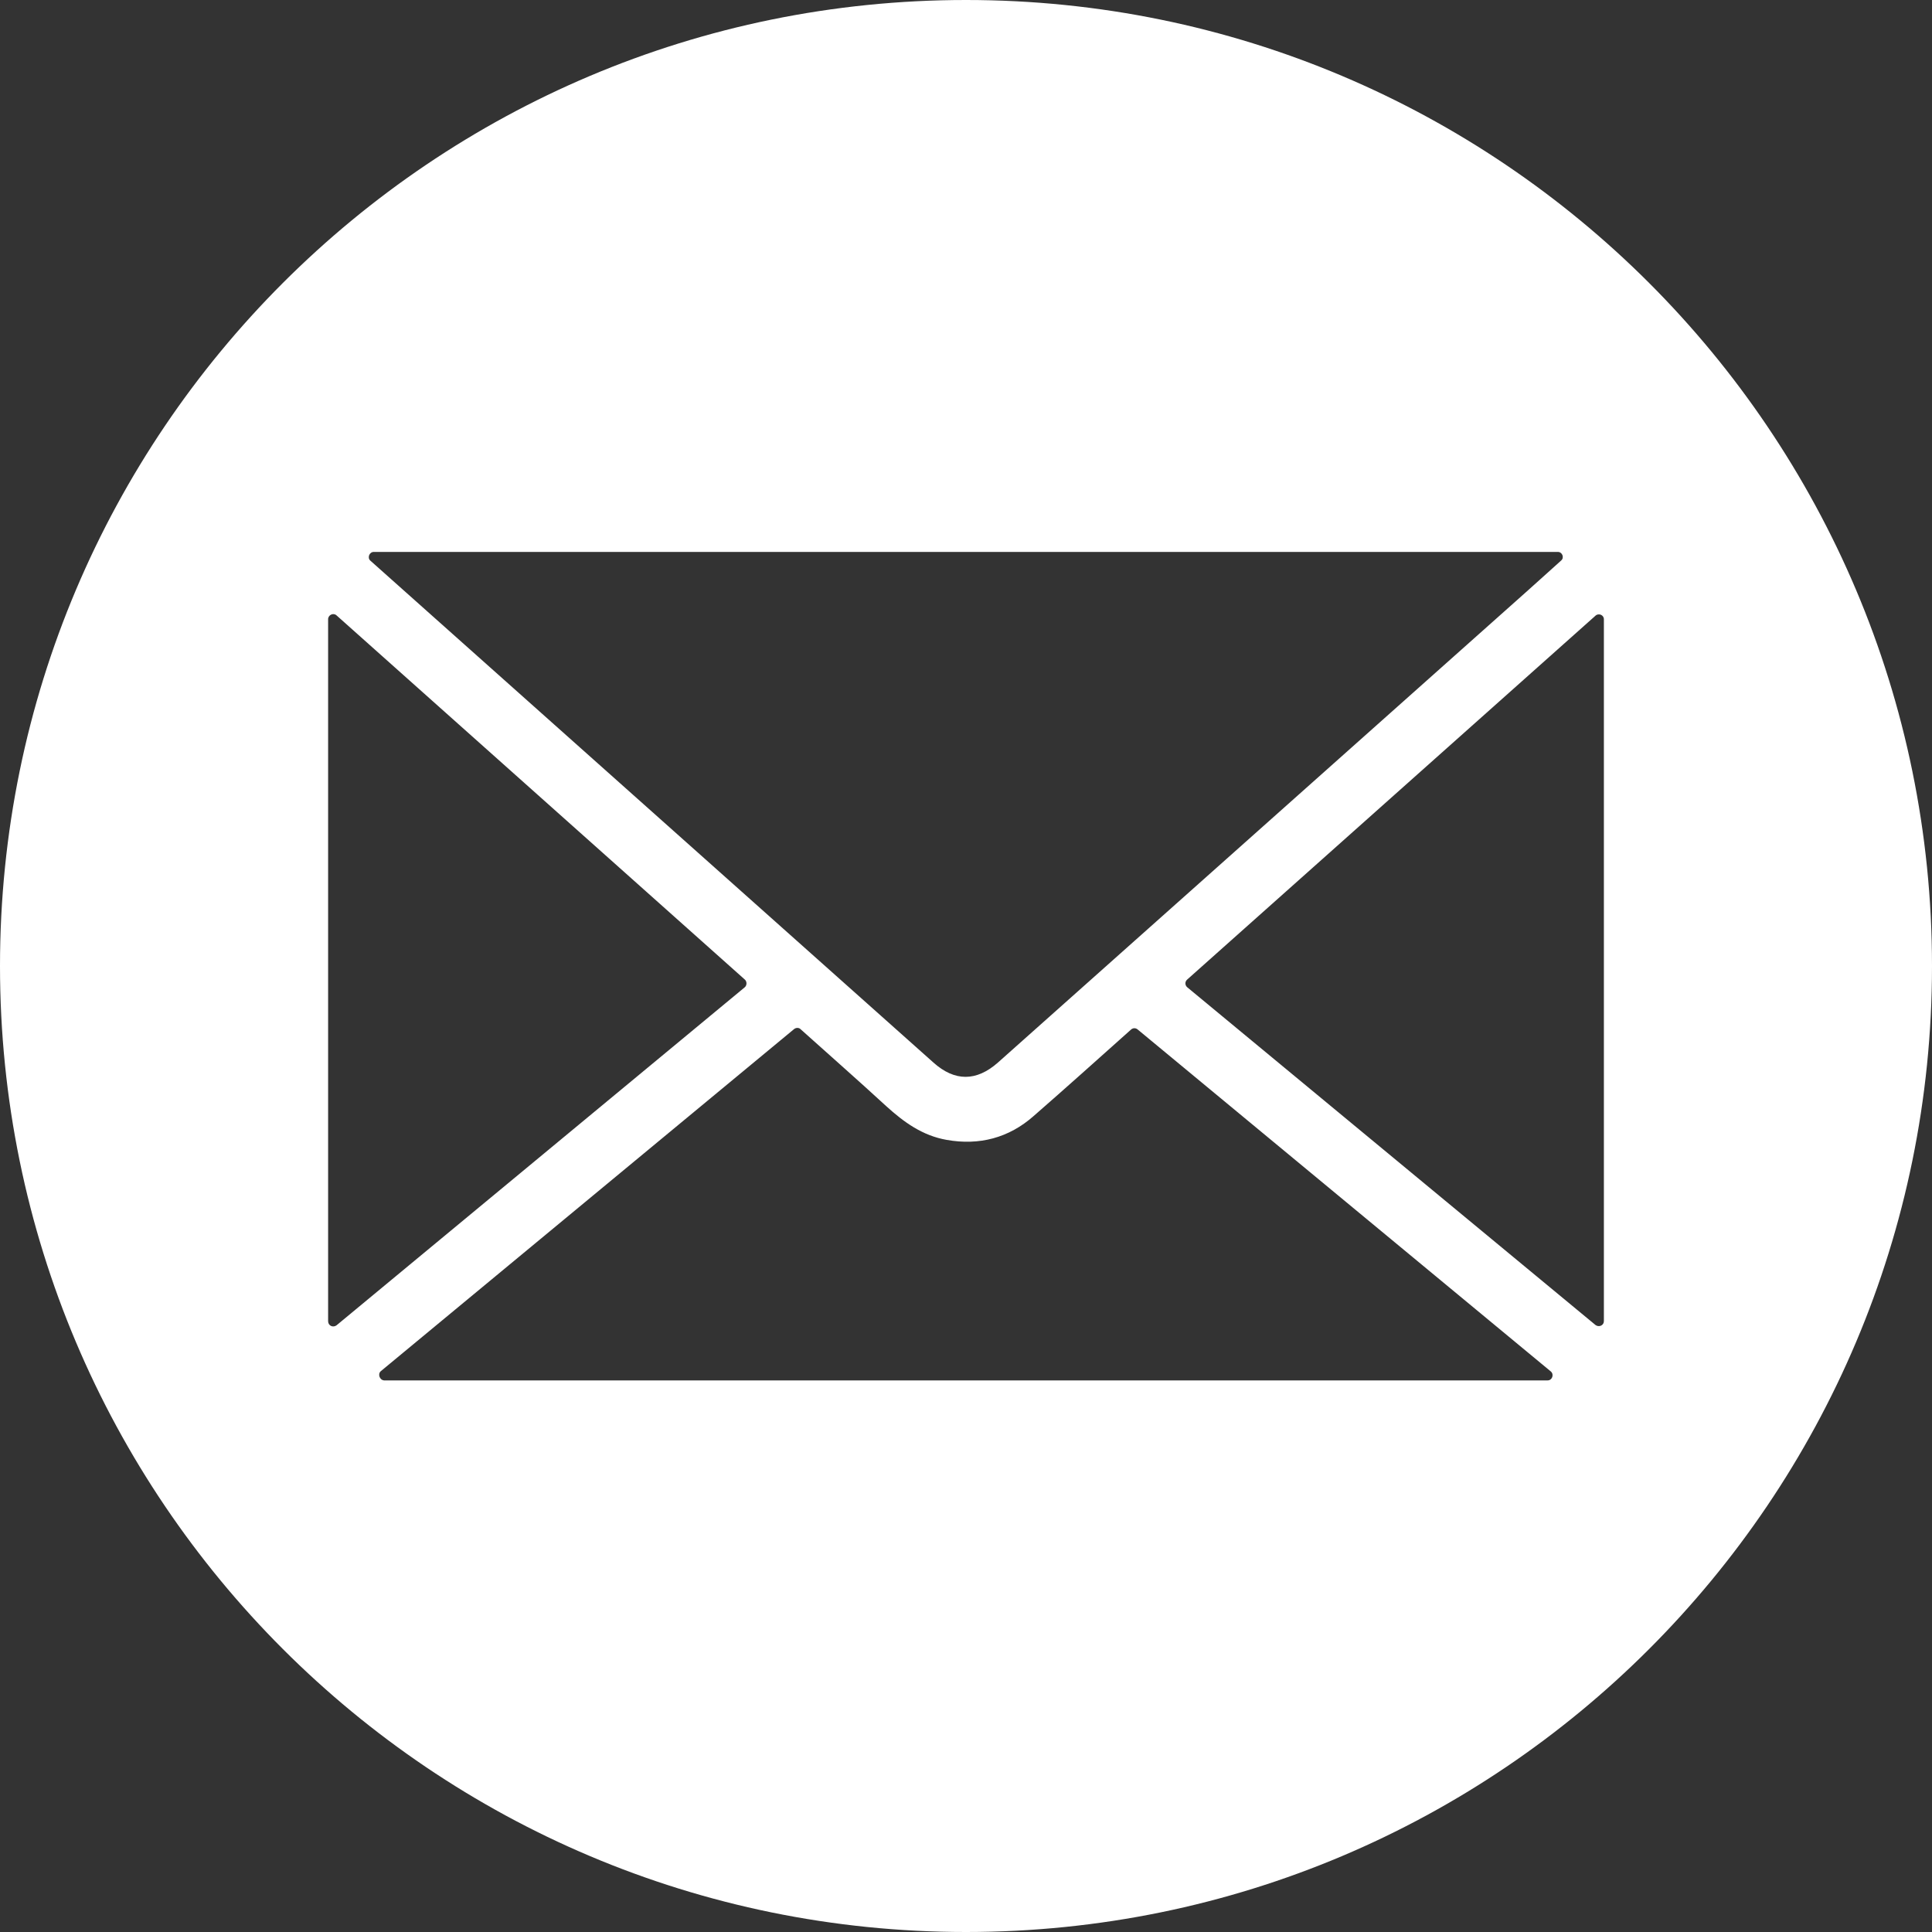 <?xml version="1.0" encoding="utf-8"?>
<!-- Generator: Adobe Illustrator 24.2.3, SVG Export Plug-In . SVG Version: 6.00 Build 0)  -->
<svg version="1.1" id="Layer_1" xmlns="http://www.w3.org/2000/svg" xmlns:xlink="http://www.w3.org/1999/xlink" x="0px" y="0px"
	 viewBox="0 0 600 600" style="enable-background:new 0 0 600 600;" xml:space="preserve">
<rect x="0" y="0" width="600" height="600" fill="#333333" stroke="none"/>
<style type="text/css">
	.st0{fill-rule:evenodd;clip-rule:evenodd;fill:#FFFFFF;}
</style>
<path class="st0" d="M300,0C134.3,0,0,134.3,0,300s134.3,300,300,300s300-134.3,300-300S465.7,0,300,0z M116.1,171.4h367.7
	c1.4,0,2.1,1.8,1,2.7c-3.8,3.4-7.3,6.6-10.9,9.8c-54.7,48.7-109.3,97.4-164,146.1c-6.7,5.9-13.4,5.9-20,0
	C231.6,278,173.3,226.1,115,174.1C114,173.2,114.7,171.4,116.1,171.4z M101.9,410.3v-218c0-1.3,1.6-2.1,2.6-1.2
	C147,229,189,266.5,231.3,304.2c0.7,0.6,0.7,1.8,0,2.4c-42.3,35-84.3,69.8-126.8,105C103.4,412.4,101.9,411.7,101.9,410.3z
	 M480.6,428.7H119.3c-1.4-0.1-2.1-2-1-2.9l128.3-106.2c0.6-0.5,1.5-0.5,2,0c8.9,8,17.8,15.8,26.6,23.9c5.5,5,11.3,9.2,18.8,10.5
	c10.1,1.8,19.3-0.6,27-7.4c10.1-8.8,20.1-17.8,30.3-26.9c0.6-0.5,1.4-0.5,2,0c42.6,35.3,85.2,70.5,128.3,106.2
	C482.7,426.8,482.1,428.7,480.6,428.7z M498.1,410.3c0,1.3-1.5,2-2.6,1.2c-42.4-35.1-84.5-69.9-126.8-104.9c-0.7-0.6-0.8-1.7,0-2.4
	l126.8-113c1-0.9,2.6-0.2,2.6,1.1V410.3z"/>
</svg>
